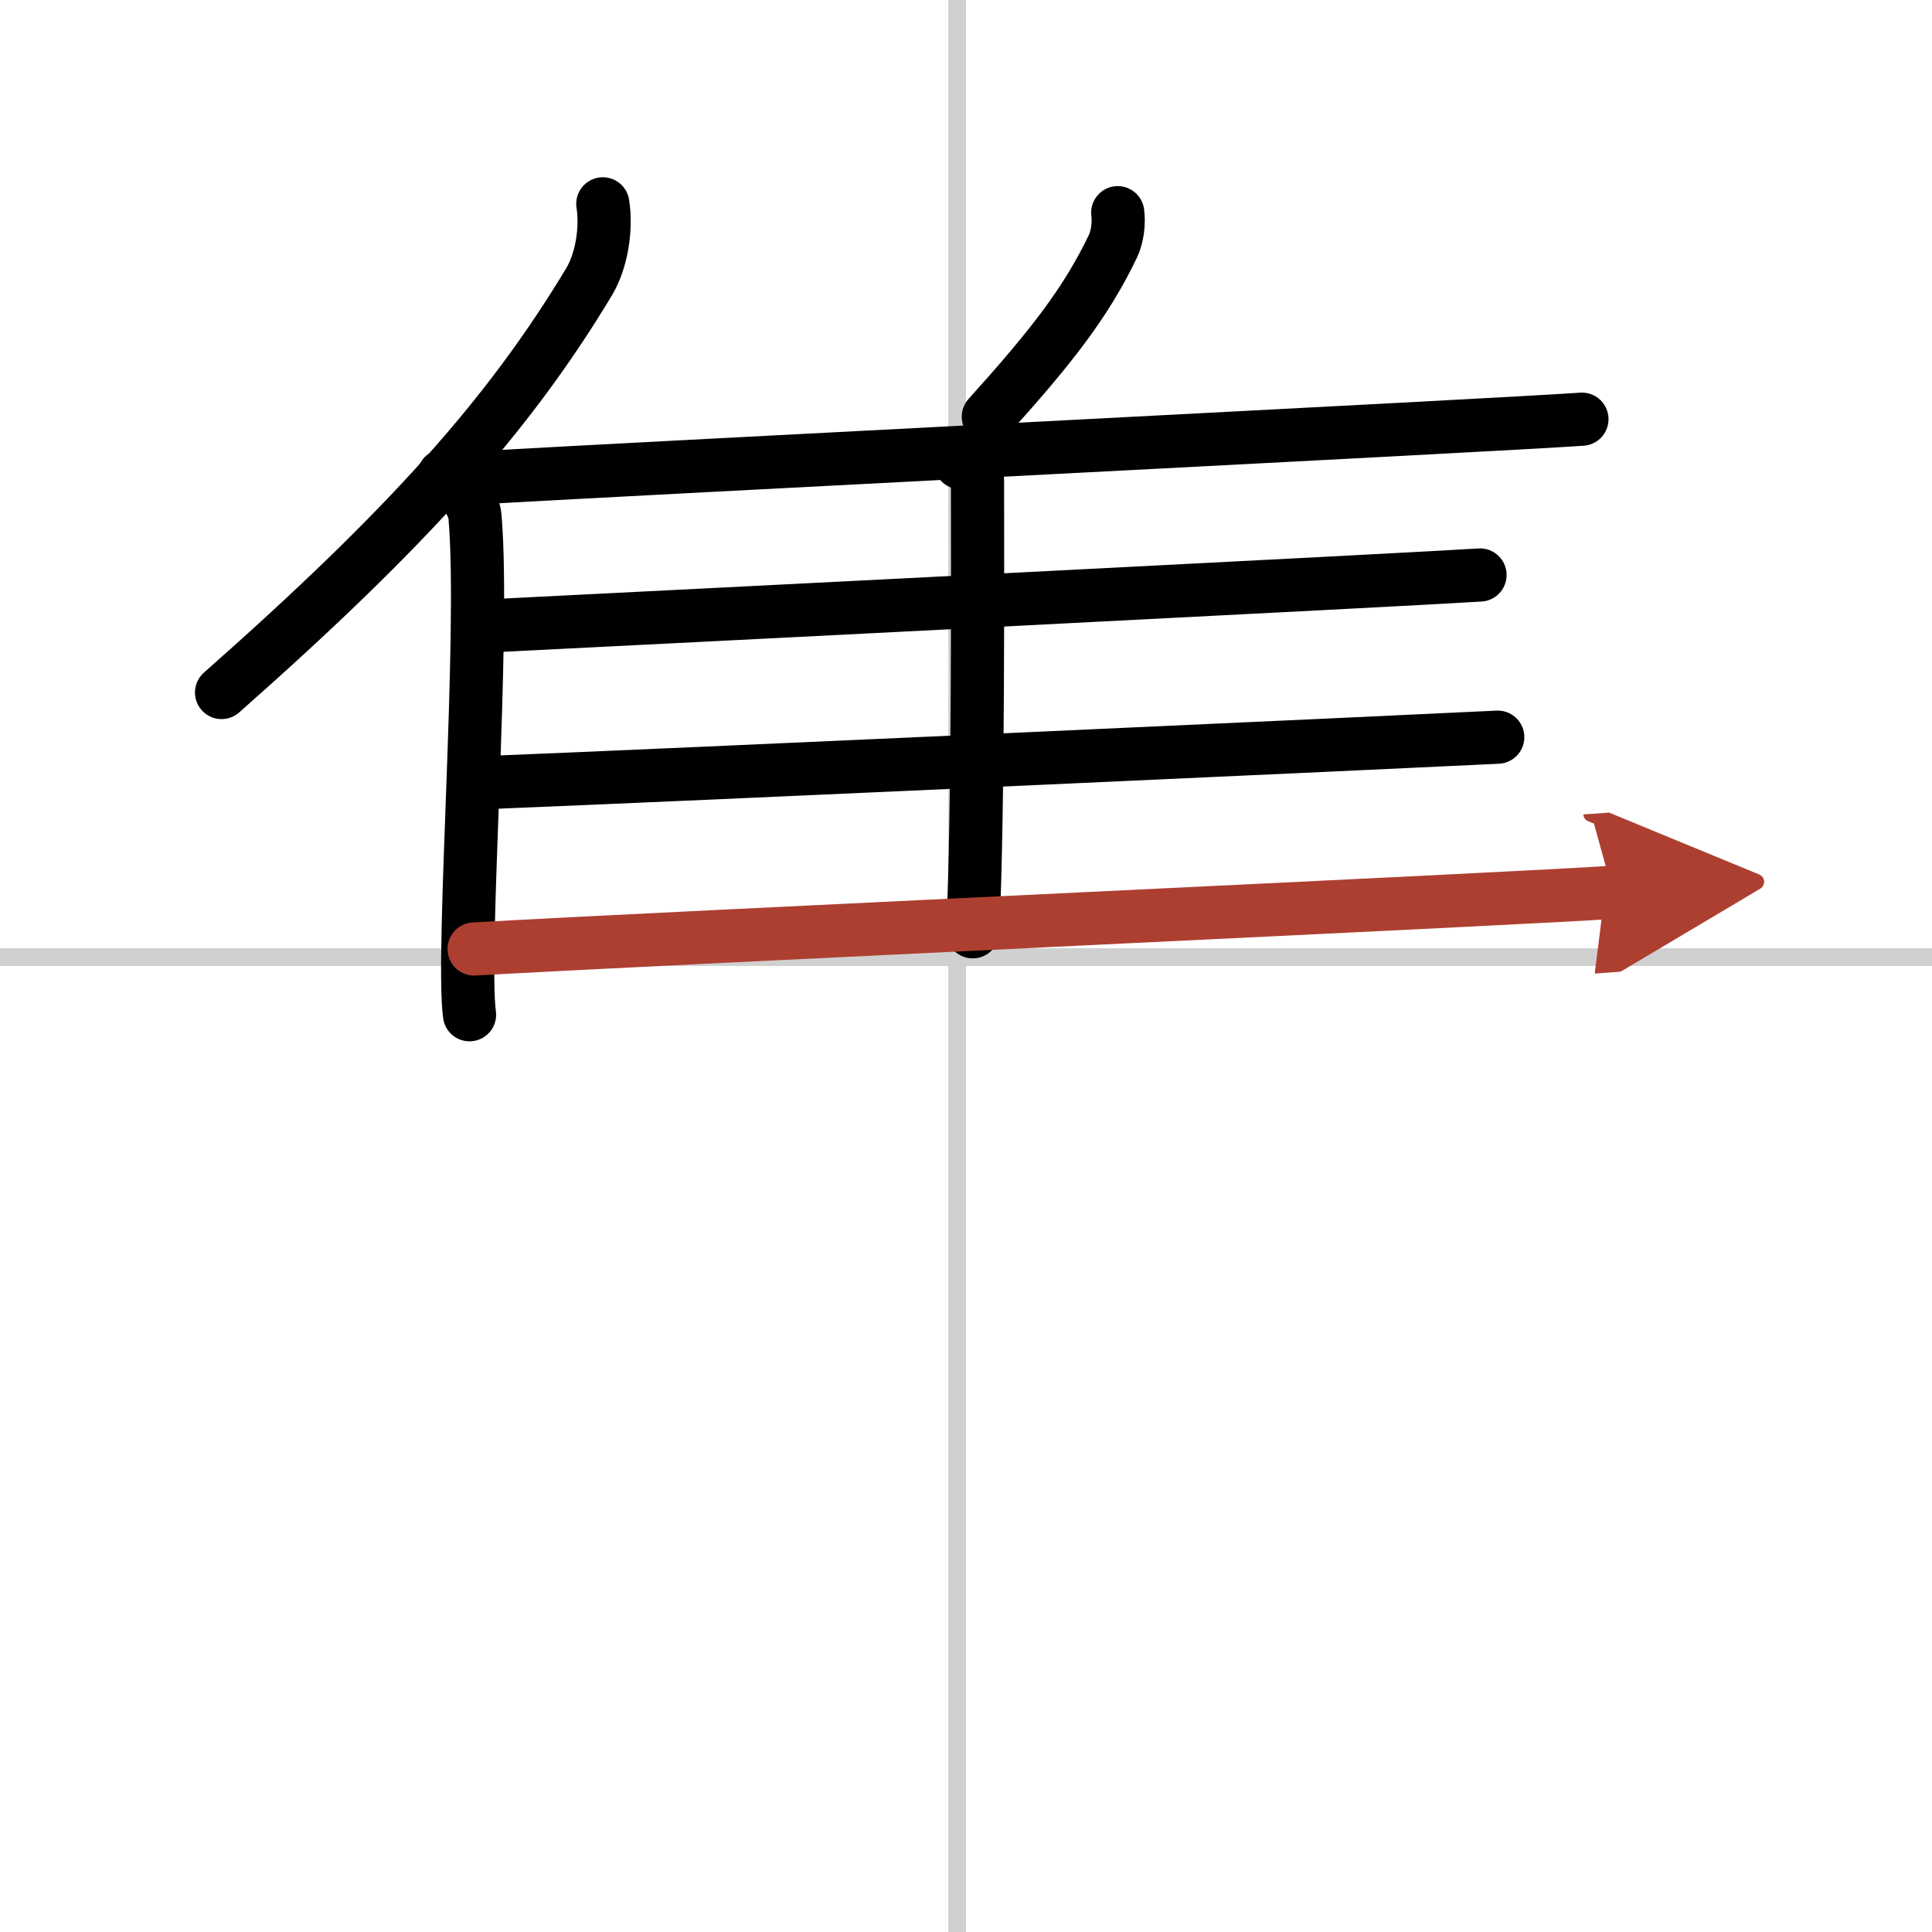 <svg width="400" height="400" viewBox="0 0 109 109" xmlns="http://www.w3.org/2000/svg"><defs><marker id="a" markerWidth="4" orient="auto" refX="1" refY="5" viewBox="0 0 10 10"><polyline points="0 0 10 5 0 10 1 5" fill="#ad3f31" stroke="#ad3f31"/></marker></defs><g fill="none" stroke="#000" stroke-linecap="round" stroke-linejoin="round" stroke-width="3"><rect width="100%" height="100%" fill="#fff" stroke="#fff"/><line x1="54" x2="54" y2="109" stroke="#d0d0d0" stroke-width="1"/><line x2="109" y1="54" y2="54" stroke="#d0d0d0" stroke-width="1"/><path d="m34.01 11.5c0.22 1.39-0.06 3.2-0.77 4.39-4.55 7.57-10.31 13.97-20.74 23.18"/><path d="m25.03 26.84c0.97 0.49 1.71 1.56 1.77 2.32 0.57 6.75-0.79 24.58-0.31 28.09"/><path d="m63.06 12c0.08 0.59-0.02 1.36-0.26 1.87-1.54 3.22-3.5 5.71-7.04 9.64"/><path d="m26.53 26.98c11.22-0.64 57.9-2.99 62.72-3.33"/><path d="m54.18 26.1c0.54 0.25 0.97 0.59 0.97 1.02 0 4.38 0.06 18.55-0.27 25.45"/><path d="m28.03 35.29c10.58-0.53 50.93-2.56 55.47-2.85"/><path d="m26.75 44.18c11.17-0.44 52.96-2.35 57.75-2.59"/><path d="m26.75 53.54c11.22-0.64 59.44-2.85 64.25-3.2" marker-end="url(#a)" stroke="#ad3f31"/></g></svg>
